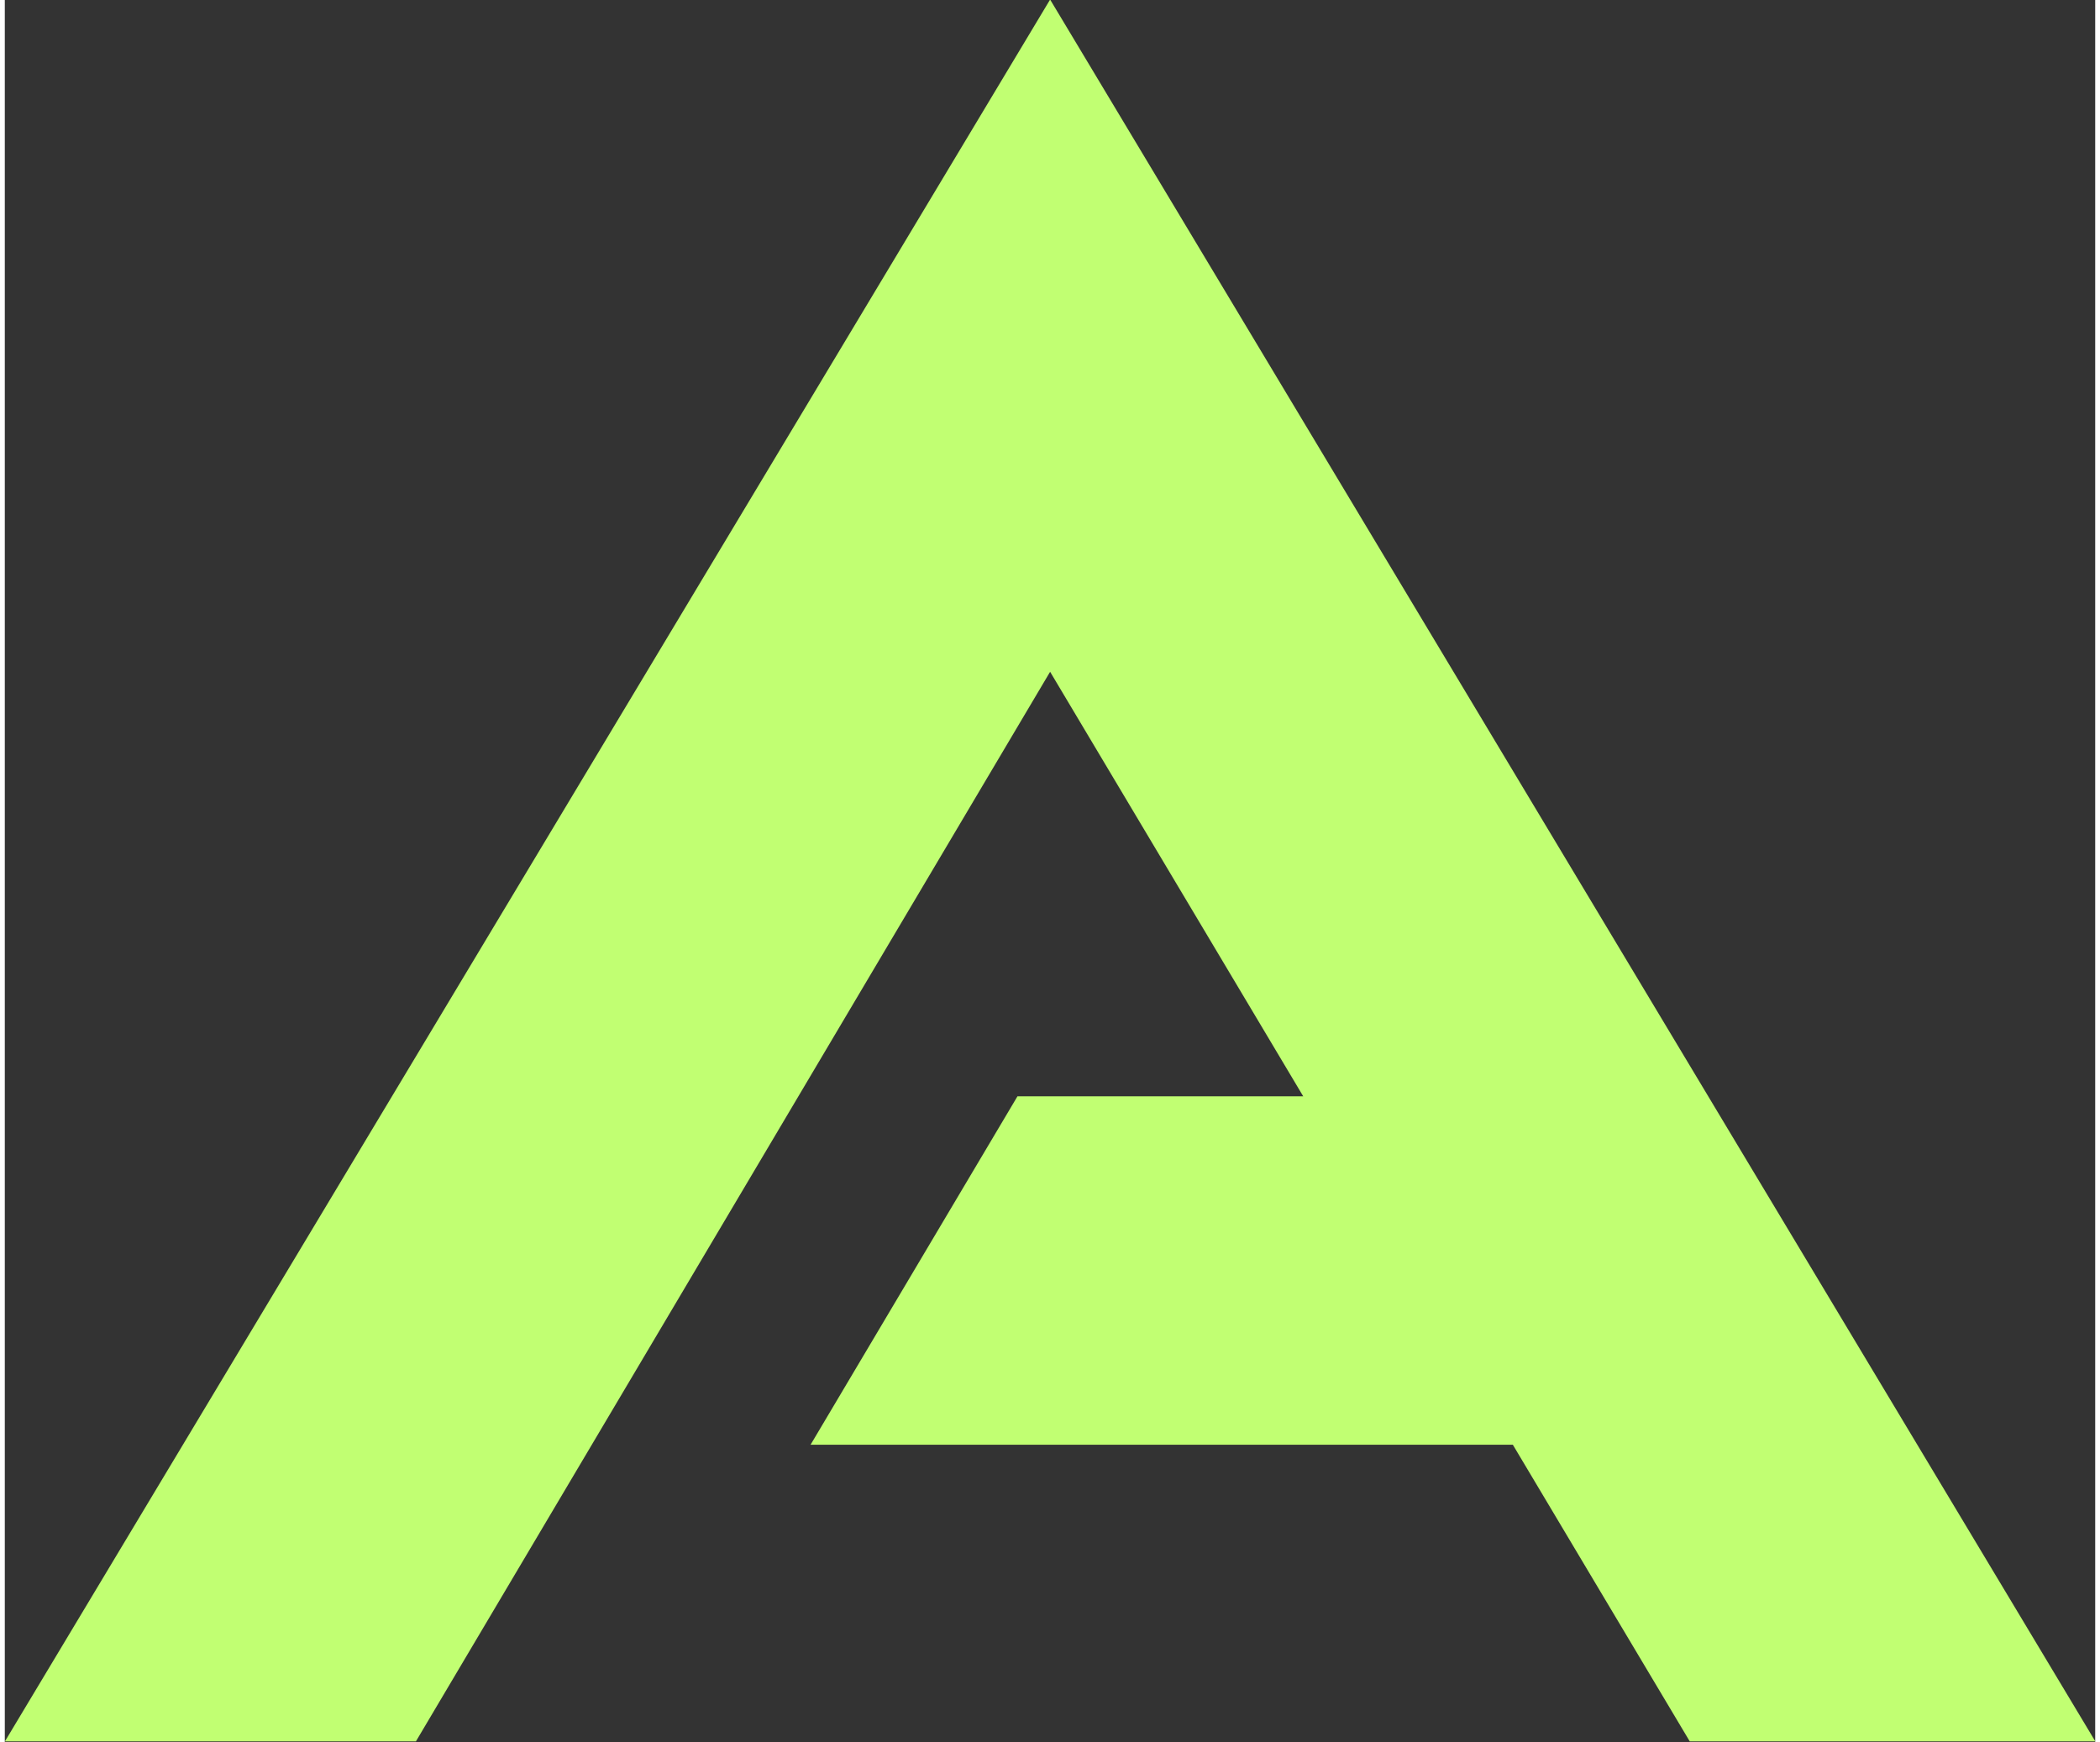 <?xml version="1.0" encoding="UTF-8" standalone="no"?><svg xmlns="http://www.w3.org/2000/svg" xmlns:xlink="http://www.w3.org/1999/xlink" clip-rule="evenodd" fill="#000000" fill-rule="evenodd" height="156" preserveAspectRatio="xMidYMid meet" stroke-linejoin="round" stroke-miterlimit="2" version="1" viewBox="172.1 183.3 187.5 156.3" width="188" zoomAndPan="magnify"><rect x="172.1" y="183.3" width="187.5" height="156.3" fill="#333333" stroke="none"/><g><g><path d="M0 0H500V500H0z" fill="none" transform="translate(0 .031)"/><g id="change1_1"><path d="M339.554,223.676L316.849,185.59L259.964,281.538L223.099,281.538L316.849,125.288L410.599,281.538L374.222,281.538L358.353,254.926L295.364,254.926L313.919,223.676L339.554,223.676Z" fill="#c1ff72" fill-rule="nonzero" transform="translate(-50.989 57.971)"/></g></g></g></svg>